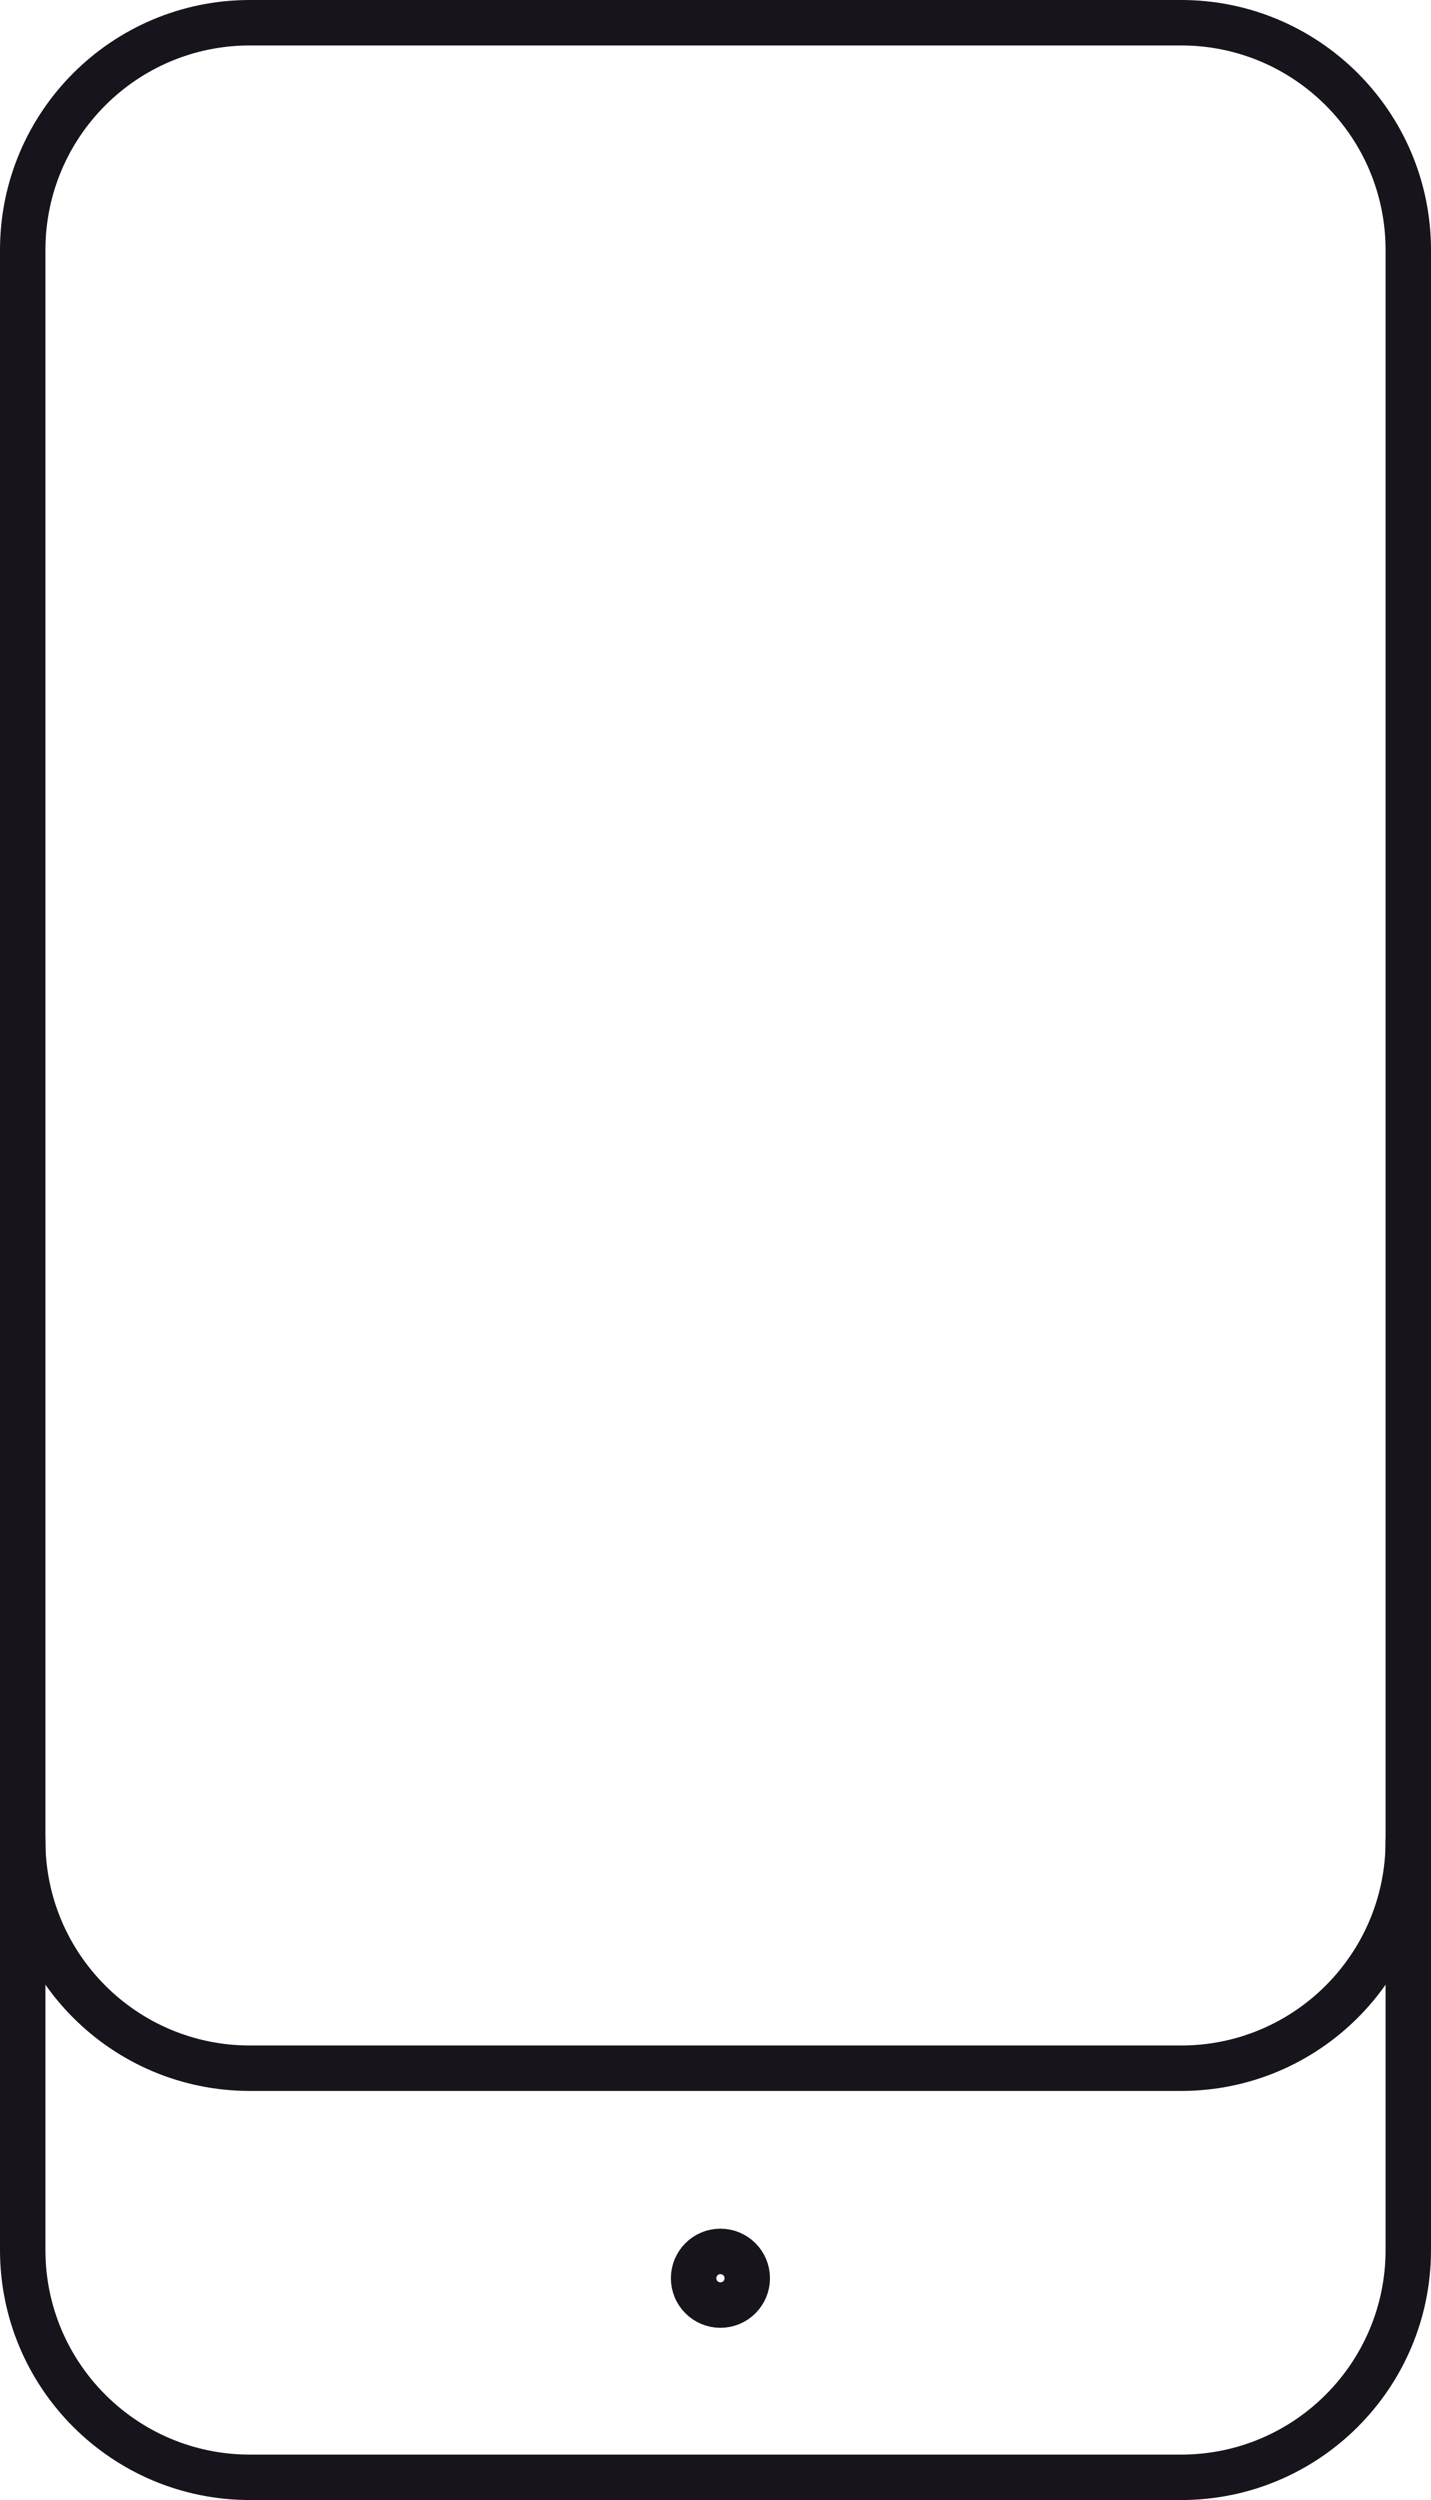 <svg width="63" height="110" viewBox="0 0 63 110" fill="none" xmlns="http://www.w3.org/2000/svg">
<path d="M31.717 99.06C32.37 99.06 32.898 99.588 32.898 100.241V100.241C32.898 100.894 32.37 101.422 31.717 101.422V101.422C31.065 101.422 30.536 100.894 30.536 100.241V100.241C30.536 99.588 31.065 99.06 31.717 99.06" stroke="#18141B" stroke-width="2" stroke-linecap="round" stroke-linejoin="round"/>
<path d="M62 81V99C62 104.523 57.523 109 52 109H11C5.477 109 1 104.523 1 99V81" stroke="#18141B" stroke-width="2" stroke-linecap="round" stroke-linejoin="round"/>
<path d="M52 1H11C5.477 1 1 5.477 1 11V81C1 86.523 5.477 91 11 91H52C57.523 91 62 86.523 62 81V11C62 5.477 57.523 1 52 1Z" stroke="#18141B" stroke-width="2" stroke-linecap="round" stroke-linejoin="round"/>
</svg>
